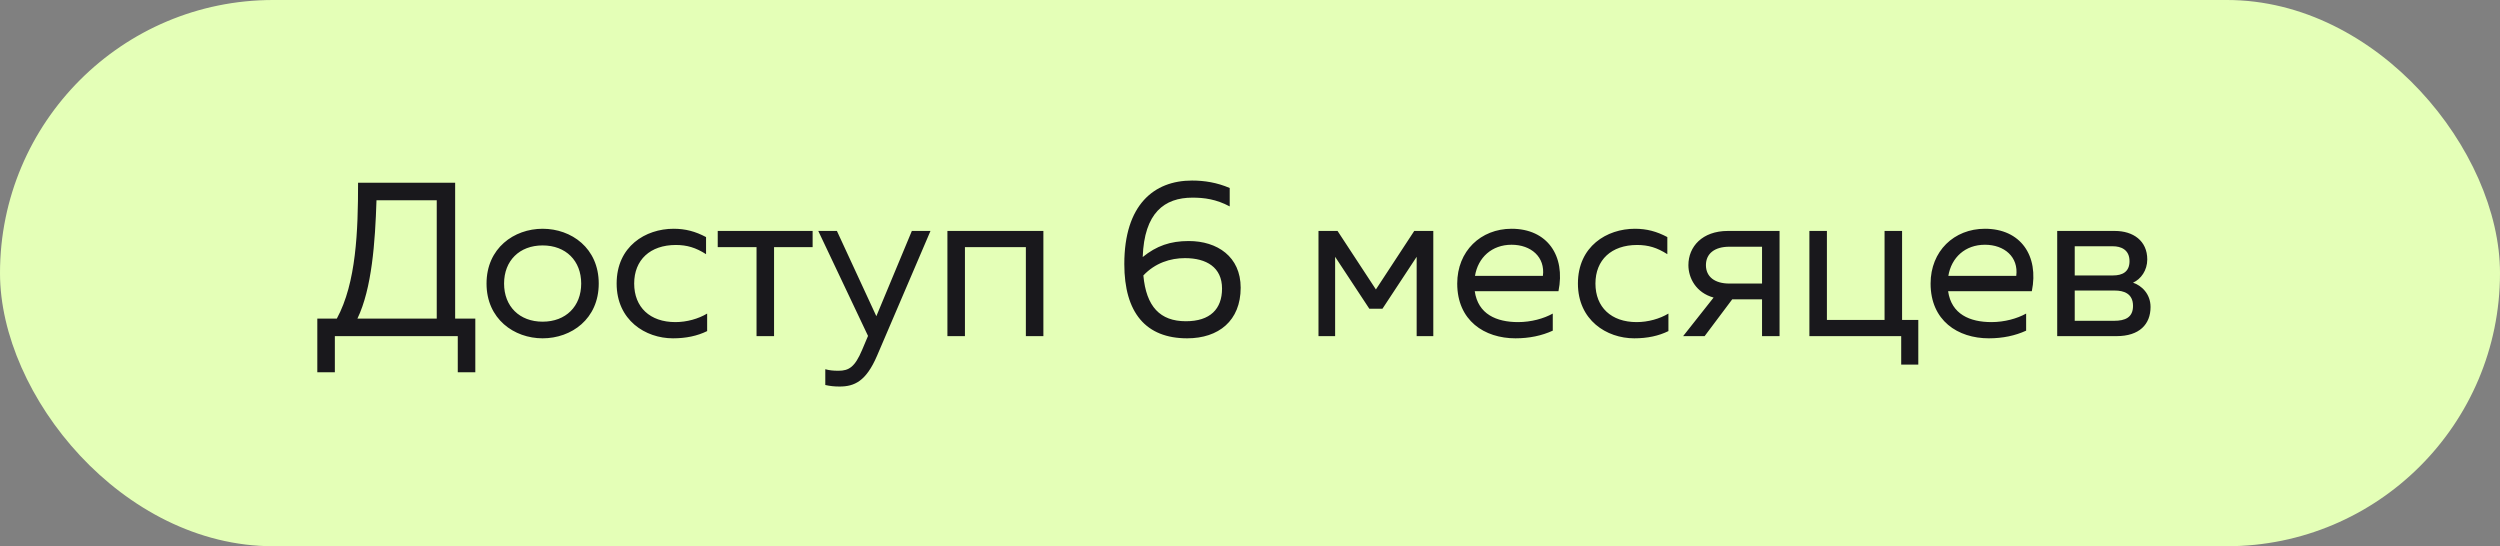 <?xml version="1.0" encoding="UTF-8"?> <svg xmlns="http://www.w3.org/2000/svg" width="119" height="26" viewBox="0 0 119 26" fill="none"><rect x="0" y="0" width="119" height="26" fill="#808080" stroke="none"/><rect width="119" height="26" rx="13" fill="#E4FFB7"></rect><path d="M15.104 17.721V15.165H16.033C16.961 13.465 17.044 10.972 17.044 8.698H21.665V15.165H22.625V17.721H21.79V16H15.939V17.721H15.104ZM17.013 15.165H20.789V9.533H17.921C17.858 11.525 17.702 13.736 17.013 15.165ZM25.829 16.104C24.473 16.104 23.159 15.186 23.159 13.497C23.159 11.807 24.473 10.889 25.829 10.889C27.196 10.889 28.5 11.807 28.5 13.497C28.5 15.186 27.196 16.104 25.829 16.104ZM23.994 13.497C23.994 14.581 24.724 15.312 25.829 15.312C26.935 15.312 27.665 14.581 27.665 13.497C27.665 12.412 26.935 11.682 25.829 11.682C24.724 11.682 23.994 12.412 23.994 13.497ZM32.033 16.104C30.719 16.104 29.352 15.239 29.352 13.497C29.352 11.723 30.729 10.889 32.064 10.889C32.627 10.889 33.097 11.014 33.608 11.285V12.099C33.118 11.786 32.7 11.661 32.169 11.661C30.948 11.661 30.187 12.37 30.187 13.497C30.187 14.623 30.938 15.332 32.148 15.332C32.69 15.332 33.243 15.176 33.66 14.926V15.76C33.191 15.99 32.659 16.104 32.033 16.104ZM36.011 16V11.765H34.164V10.993H38.681V11.765H36.845V16H36.011ZM39.962 18.399C39.722 18.399 39.513 18.378 39.284 18.326V17.575C39.472 17.627 39.649 17.648 39.91 17.648C40.41 17.648 40.692 17.471 41.036 16.657L41.318 15.99L38.95 10.993H39.837L41.714 15.051L43.404 10.993H44.291L41.745 16.939C41.224 18.149 40.671 18.399 39.962 18.399ZM45.097 16V10.993H49.665V16H48.831V11.765H45.931V16H45.097ZM56.51 16.104C54.539 16.104 53.517 14.884 53.517 12.568C53.517 9.752 54.925 8.594 56.74 8.594C57.324 8.594 57.929 8.688 58.534 8.949V9.825C57.887 9.481 57.324 9.408 56.761 9.408C55.426 9.408 54.466 10.127 54.393 12.235C55.05 11.703 55.707 11.473 56.583 11.473C57.939 11.473 59.056 12.214 59.056 13.695C59.056 15.27 58.002 16.104 56.51 16.104ZM54.424 13.111C54.56 14.592 55.217 15.291 56.448 15.291C57.606 15.291 58.169 14.707 58.169 13.736C58.169 12.725 57.428 12.287 56.406 12.287C55.707 12.287 54.987 12.516 54.424 13.111ZM62.76 16V10.993H63.667L65.493 13.778L67.318 10.993H68.225V16H67.433V12.224L65.805 14.696H65.18L63.552 12.224V16H62.76ZM72.138 16.104C70.657 16.104 69.364 15.259 69.364 13.497C69.364 11.953 70.48 10.889 71.951 10.889C73.651 10.889 74.527 12.172 74.183 13.862H70.198C70.355 14.957 71.231 15.332 72.264 15.332C72.879 15.332 73.484 15.165 73.912 14.926V15.739C73.39 15.979 72.796 16.104 72.138 16.104ZM70.209 13.132H73.442C73.557 12.235 72.879 11.65 71.951 11.65C71.012 11.65 70.355 12.255 70.209 13.132ZM77.79 16.104C76.475 16.104 75.109 15.239 75.109 13.497C75.109 11.723 76.486 10.889 77.821 10.889C78.384 10.889 78.854 11.014 79.365 11.285V12.099C78.874 11.786 78.457 11.661 77.925 11.661C76.705 11.661 75.943 12.37 75.943 13.497C75.943 14.623 76.695 15.332 77.904 15.332C78.447 15.332 79 15.176 79.417 14.926V15.76C78.948 15.99 78.415 16.104 77.79 16.104ZM83.873 16V14.248H82.454L81.14 16H80.117L81.567 14.164C80.733 13.935 80.368 13.236 80.368 12.62C80.368 11.744 81.025 10.993 82.245 10.993H84.707V16H83.873ZM81.202 12.62C81.202 13.173 81.62 13.497 82.318 13.497H83.873V11.744H82.318C81.62 11.744 81.202 12.068 81.202 12.62ZM90.497 17.356V16H86.127V10.993H86.961V15.228H89.705V10.993H90.539V15.228H91.311V17.356H90.497ZM94.671 16.104C93.189 16.104 91.896 15.259 91.896 13.497C91.896 11.953 93.012 10.889 94.483 10.889C96.183 10.889 97.059 12.172 96.715 13.862H92.73C92.887 14.957 93.763 15.332 94.796 15.332C95.411 15.332 96.016 15.165 96.444 14.926V15.739C95.922 15.979 95.328 16.104 94.671 16.104ZM92.741 13.132H95.974C96.089 12.235 95.411 11.65 94.483 11.65C93.544 11.65 92.887 12.255 92.741 13.132ZM97.923 16V10.993H100.666C101.542 10.993 102.21 11.463 102.21 12.349C102.21 12.871 101.907 13.288 101.532 13.455C101.938 13.591 102.366 13.987 102.366 14.613C102.366 15.437 101.834 16 100.749 16H97.923ZM98.757 15.27H100.635C101.156 15.27 101.532 15.113 101.532 14.561C101.532 13.966 101.083 13.83 100.666 13.83H98.757V15.27ZM98.757 13.111H100.582C101.021 13.111 101.365 12.944 101.365 12.433C101.365 11.869 100.937 11.723 100.582 11.723H98.757V13.111Z" fill="#19181C"></path></svg> 